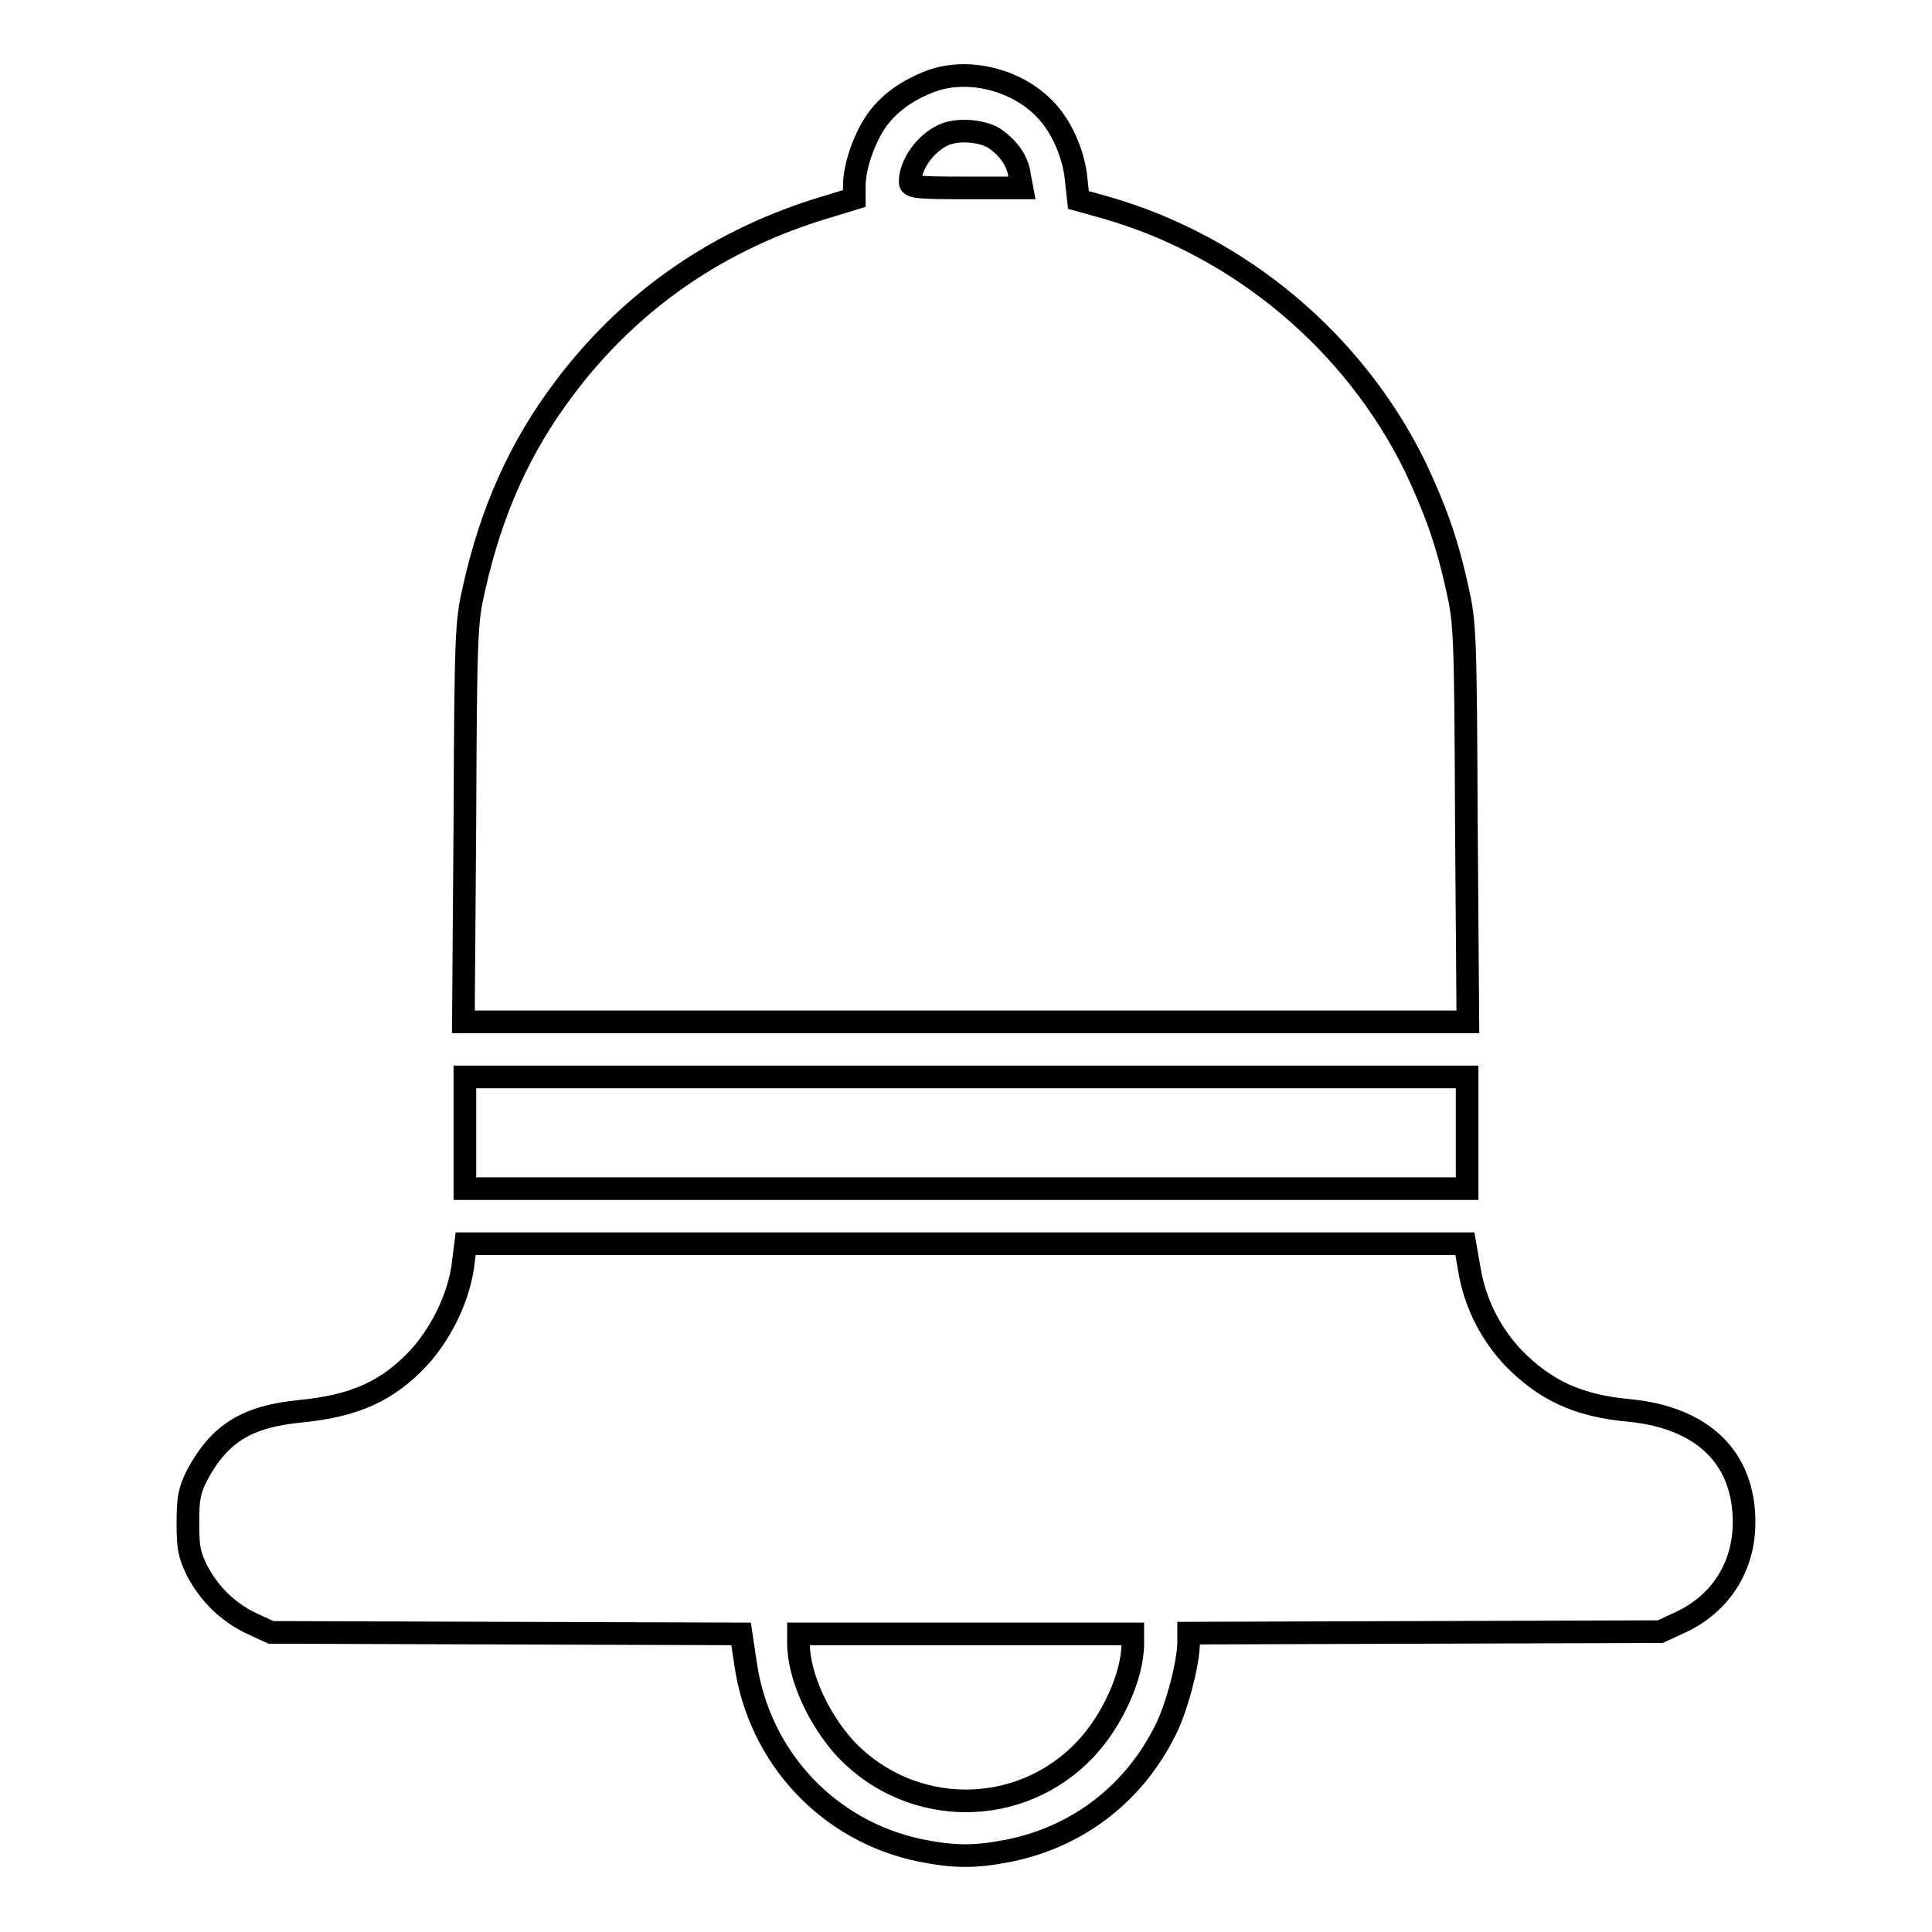 <?xml version="1.0" encoding="utf-8"?>
<!-- Svg Vector Icons : http://www.onlinewebfonts.com/icon -->
<!DOCTYPE svg PUBLIC "-//W3C//DTD SVG 1.1//EN" "http://www.w3.org/Graphics/SVG/1.1/DTD/svg11.dtd">
<svg version="1.1" xmlns="http://www.w3.org/2000/svg" xmlns:xlink="http://www.w3.org/1999/xlink" x="0px" y="0px" viewBox="0 0 256 256" enable-background="new 0 0 256 256" xml:space="preserve">
<g><g><g><path stroke-width="3" fill-opacity="0" stroke="#000000"  d="M123.5,10.7c-3.3,1.2-5.9,3.1-7.5,5.5c-1.6,2.4-2.8,6-2.8,8.4v1.7l-3.6,1.1c-14.2,4.2-26,12.3-34.8,24c-5.9,7.8-9.7,16.3-12,26.6c-1,4.4-1.1,5.7-1.2,31l-0.2,26.4H128h66.5l-0.2-26.4c-0.1-25.3-0.2-26.6-1.2-31c-1.4-6.4-3-10.7-5.6-16.2c-8.1-16.5-23.2-29.2-41-34.3l-3.6-1l-0.3-2.7c-0.3-3.4-2-7.2-4.2-9.4C134.6,10.5,128.3,9,123.5,10.7z M132,18.5c1.8,1.3,2.9,3,3.1,4.8l0.3,1.6H128c-6.6,0-7.4-0.1-7.4-0.8c0-2.3,2-5.1,4.4-6.2C126.8,17,130.5,17.3,132,18.5z"/><path stroke-width="3" fill-opacity="0" stroke="#000000"  d="M61.6,150.1v7.4H128h66.4v-7.4v-7.4H128H61.6V150.1z"/><path stroke-width="3" fill-opacity="0" stroke="#000000"  d="M61.3,168c-0.7,4.3-2.9,8.7-5.8,11.9c-4.2,4.5-8.6,6.4-15.7,7.1c-7.1,0.7-10.7,2.9-13.7,8.5c-1,2-1.2,3-1.2,6.3c0,3.4,0.2,4.2,1.2,6.3c1.7,3.2,4.1,5.5,7.2,7l2.6,1.2l31.2,0.1l31.1,0.1l0.6,4c1.8,12.4,11,22.2,23.2,24.7c4.5,0.9,7.3,0.9,11.8,0c9.2-1.9,16.6-7.7,20.7-16.1c1.5-3,3-8.9,3-11.5v-1.2l31.3-0.1l31.2-0.1l2.6-1.2c5.4-2.5,8.5-7.4,8.5-13.3c0-8.5-5.4-13.8-15.1-14.8c-6.9-0.6-11.3-2.7-15.5-7c-3.1-3.3-5.1-7.4-5.8-11.7l-0.6-3.4H128H61.7L61.3,168z M150.1,217.8c0,4.2-2.7,10.2-6.3,14c-8.6,9.1-23,9.1-31.7,0c-3.6-3.9-6.3-9.7-6.3-14.1v-1.2H128h22.1L150.1,217.8L150.1,217.8z"/></g></g></g>
</svg>